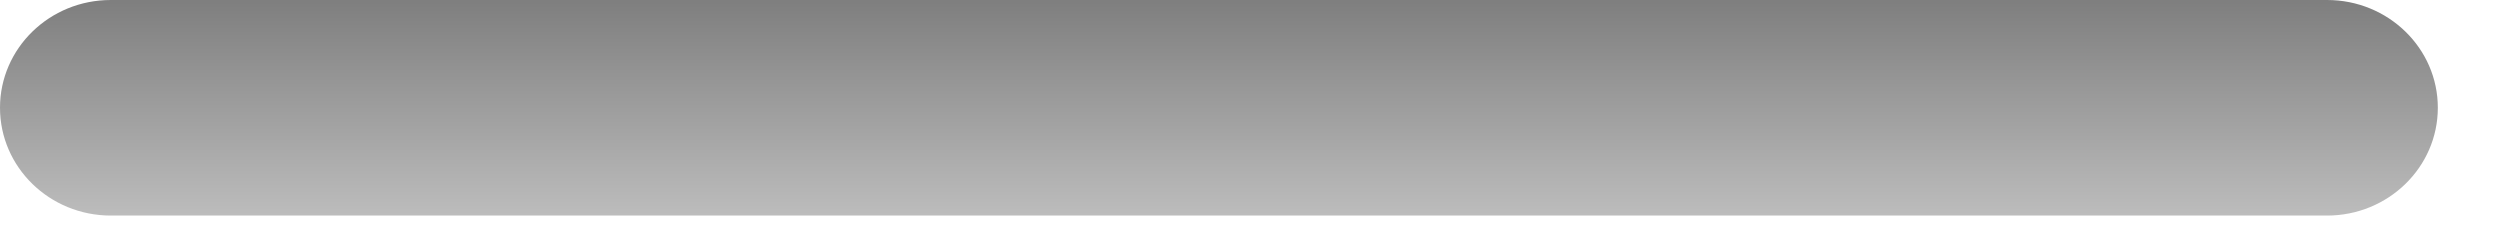 <?xml version="1.0" encoding="utf-8"?>
<svg xmlns="http://www.w3.org/2000/svg" fill="none" height="100%" overflow="visible" preserveAspectRatio="none" style="display: block;" viewBox="0 0 31 3" width="100%">
<path d="M0 1.336C0 0.598 0.615 0 1.374 0H28.855C29.614 0 30.229 0.598 30.229 1.336C30.229 2.074 29.614 2.673 28.855 2.673H1.374C0.615 2.673 0 2.074 0 1.336Z" fill="url(#paint0_linear_0_45097)" id="Speaker Grills" opacity="0.5"/>
<defs>
<linearGradient gradientUnits="userSpaceOnUse" id="paint0_linear_0_45097" x1="15.122" x2="15.122" y1="0.026" y2="3.543">
<stop/>
<stop offset="1" stop-color="#A3A3A3"/>
</linearGradient>
</defs>
</svg>